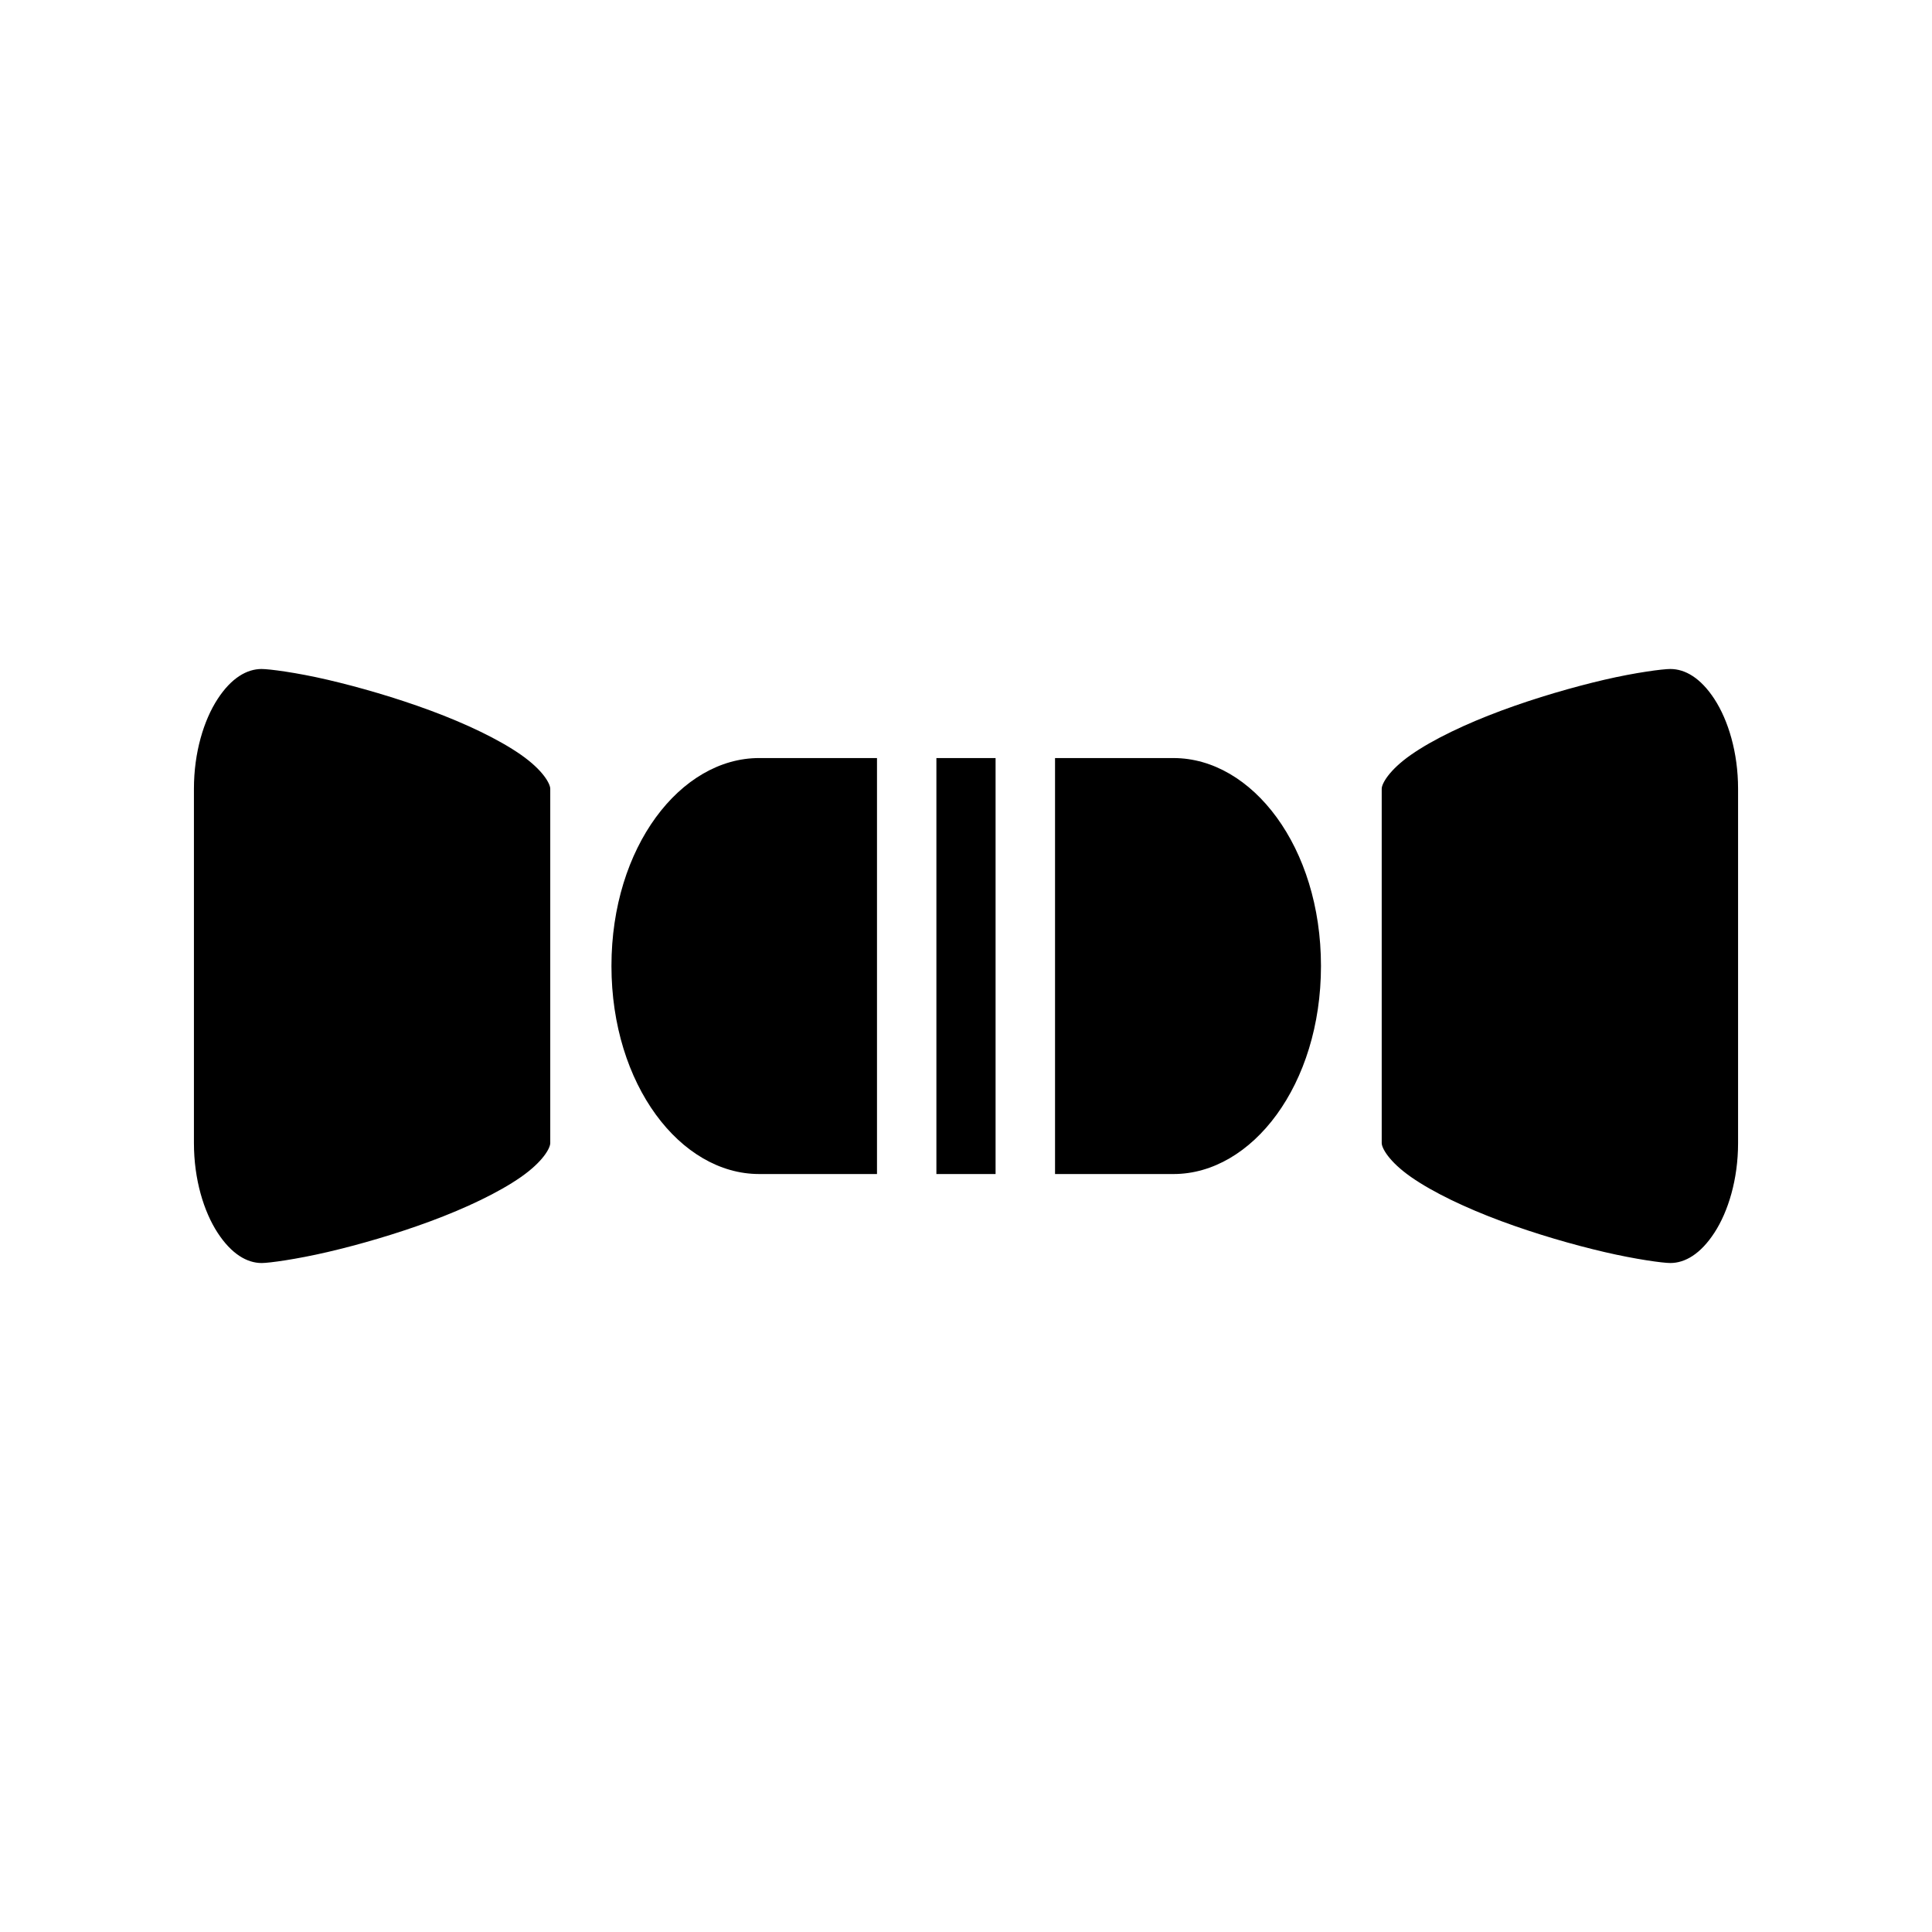 <?xml version="1.0" encoding="UTF-8"?>
<!-- Uploaded to: ICON Repo, www.svgrepo.com, Generator: ICON Repo Mixer Tools -->
<svg fill="#000000" width="800px" height="800px" version="1.1" viewBox="144 144 512 512" xmlns="http://www.w3.org/2000/svg">
 <path d="m213.35 321.29c-3.91 0-8.023 2.34-11.684 7.965-3.664 5.621-6.273 14.168-6.273 23.77v93.91c0 9.602 2.609 18.133 6.273 23.754 3.664 5.625 7.777 8.027 11.684 8.027 1.953 0 9.16-0.98 17.434-2.906 8.277-1.93 18.094-4.754 27.367-8.195 9.273-3.441 18.02-7.582 23.895-11.684 5.875-4.102 7.777-7.695 7.777-8.996v-93.91c0-1.301-1.902-4.906-7.777-9.008-5.875-4.102-14.621-8.246-23.895-11.684-9.273-3.441-19.09-6.266-27.367-8.195-8.277-1.93-15.48-2.844-17.434-2.844zm373.3 0c-1.953 0-9.16 0.918-17.438 2.844-8.277 1.93-18.094 4.754-27.367 8.195-9.273 3.441-18.02 7.582-23.895 11.684-5.871 4.102-7.781 7.711-7.781 9.008v93.91c0 1.301 1.906 4.891 7.781 8.996 5.875 4.102 14.621 8.246 23.895 11.684 9.273 3.441 19.09 6.266 27.367 8.195 8.277 1.93 15.48 2.906 17.438 2.906 3.91 0 8.023-2.402 11.684-8.027 3.664-5.621 6.273-14.152 6.273-23.754v-93.906c0-9.602-2.609-18.148-6.273-23.77-3.664-5.621-7.777-7.965-11.684-7.965zm-241.48 23.602c-20.828 0-39.129 23.586-39.129 55.09 0 31.504 18.301 55.148 39.129 55.148h31.242v-110.24zm46.984 0v110.24h15.684v-110.24zm31.441 0v110.24h31.395c20.828 0 39.082-23.645 39.082-55.148 0-31.504-18.254-55.09-39.082-55.09z"/>
</svg>